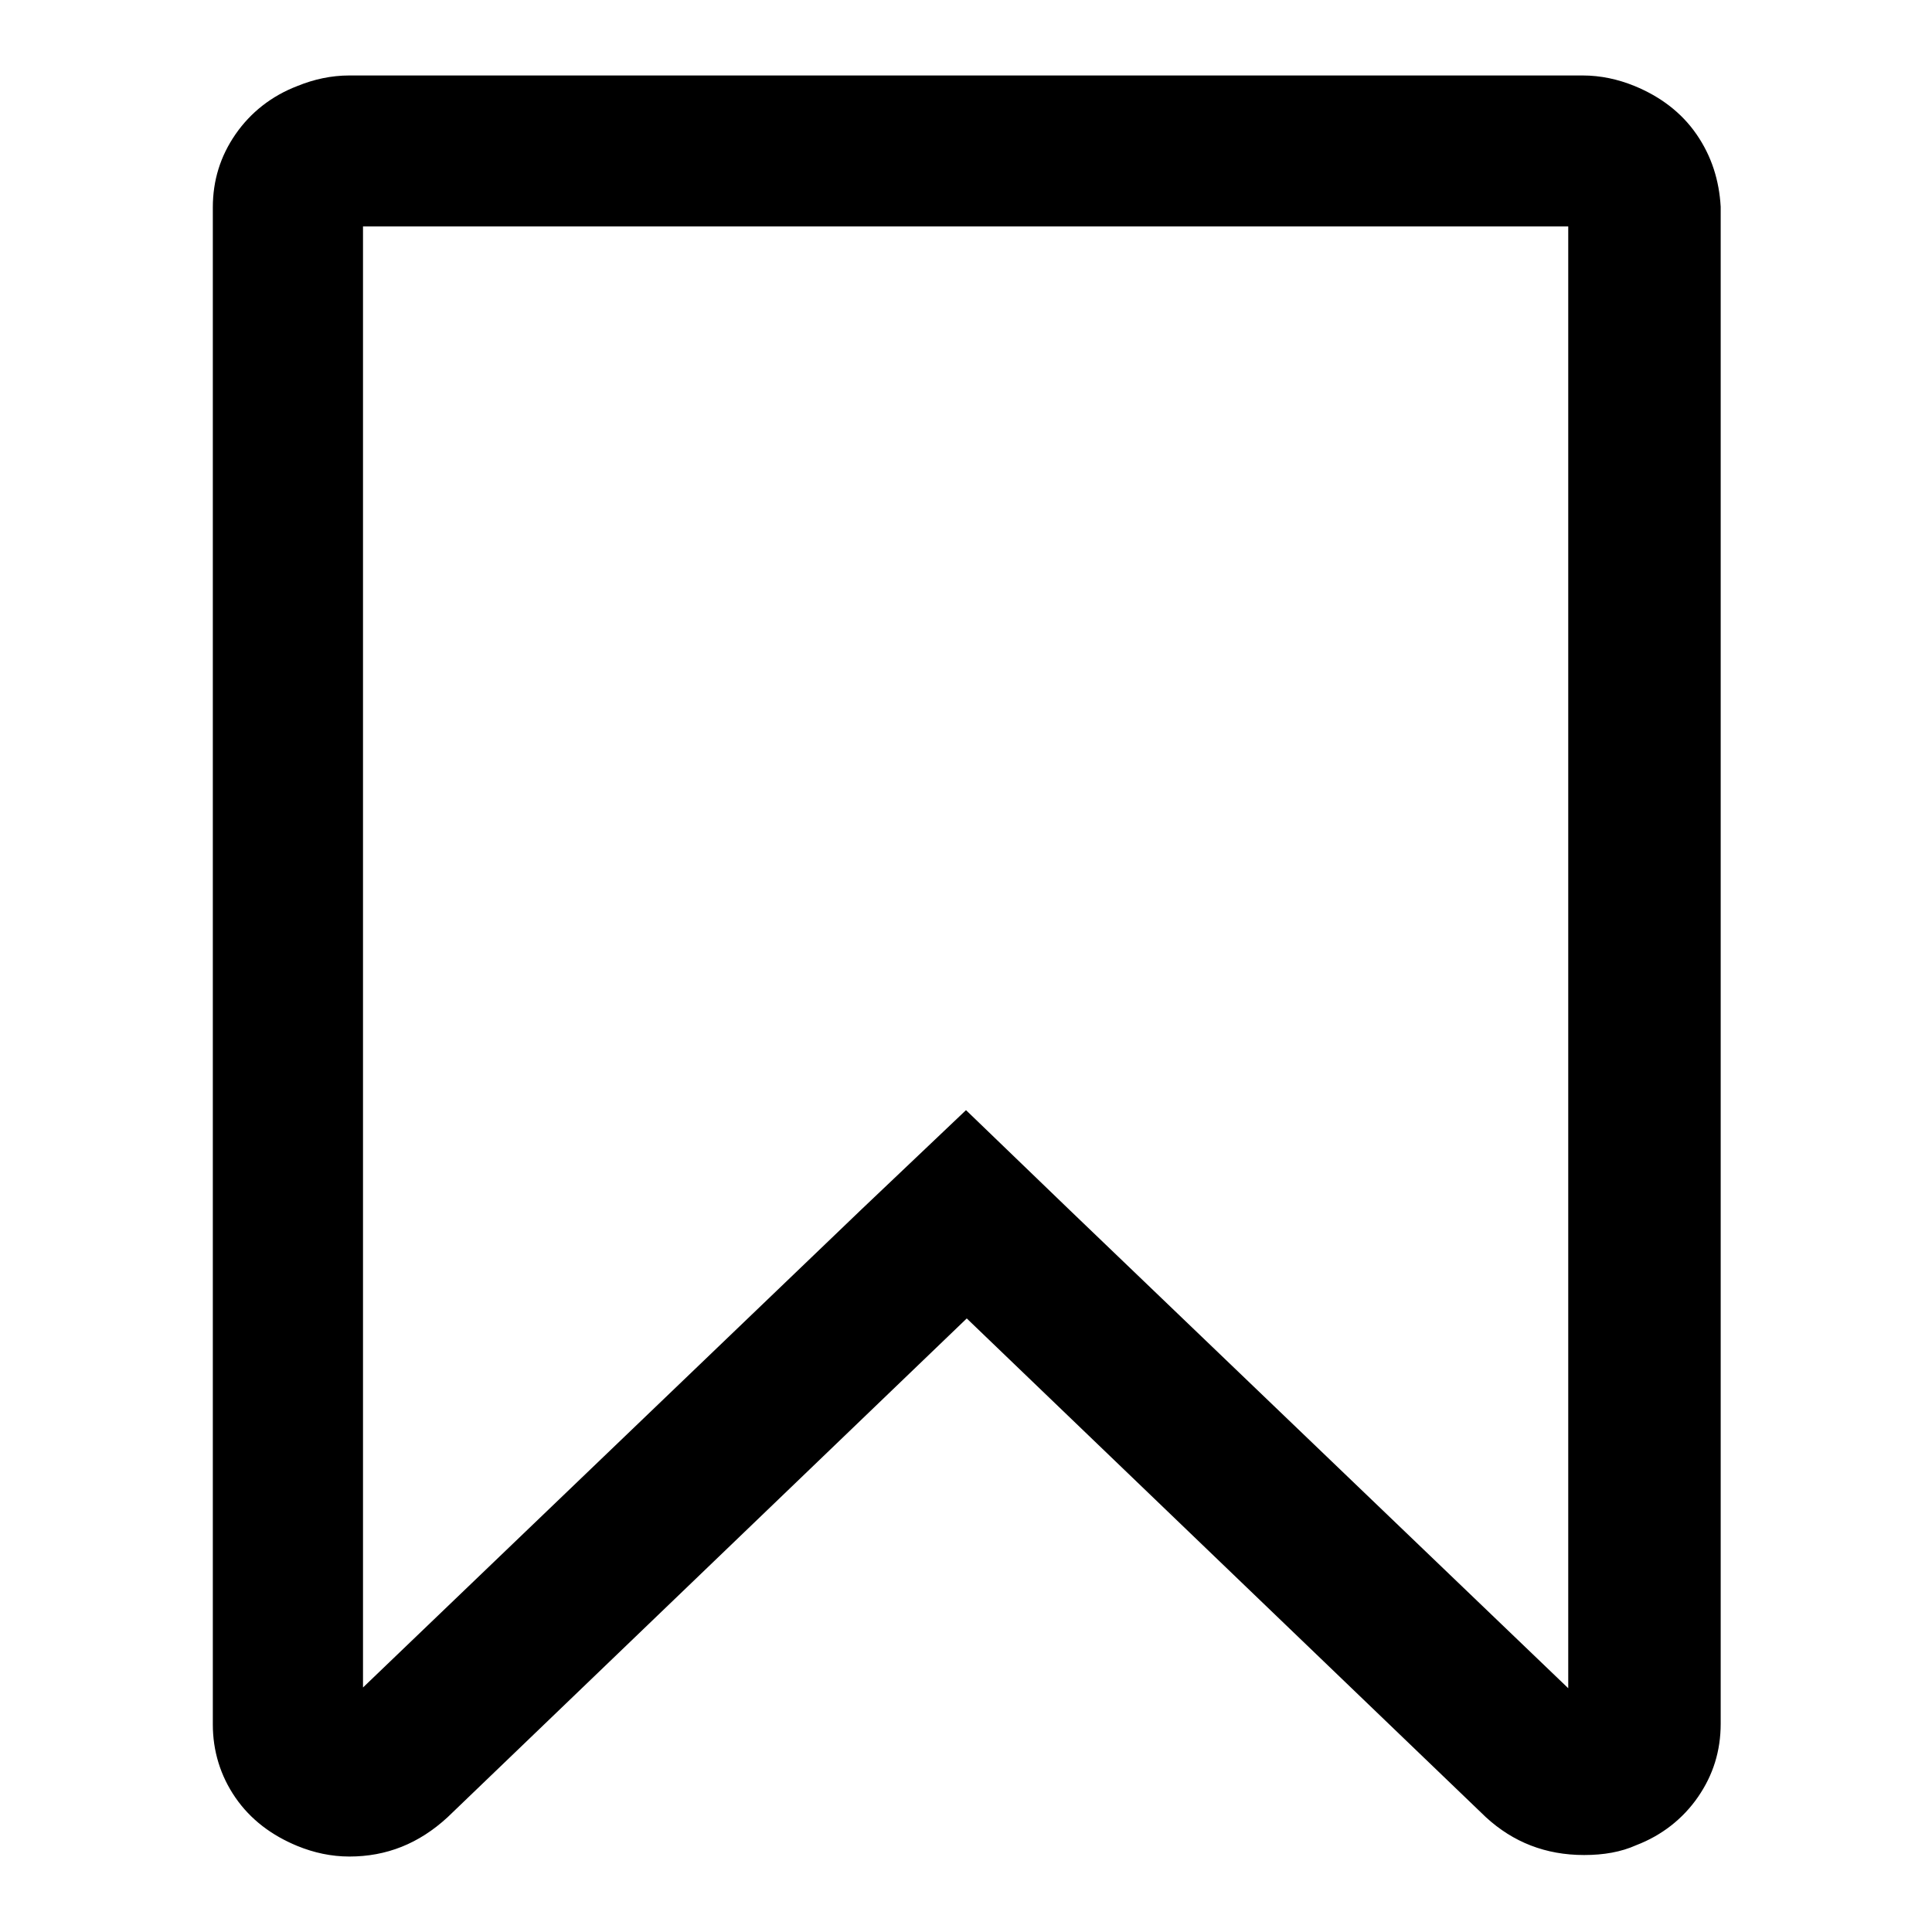 <?xml version="1.0" encoding="utf-8"?>
<!-- Svg Vector Icons : http://www.onlinewebfonts.com/icon -->
<!DOCTYPE svg PUBLIC "-//W3C//DTD SVG 1.1//EN" "http://www.w3.org/Graphics/SVG/1.1/DTD/svg11.dtd">
<svg version="1.1" xmlns="http://www.w3.org/2000/svg" xmlns:xlink="http://www.w3.org/1999/xlink" x="0px" y="0px" viewBox="0 0 256 256" enable-background="new 0 0 256 256" xml:space="preserve">
<g><g><path fill="#000000" d="M224.8,17.8c-2-2.9-4.8-5-8.2-6.4c-2.2-0.9-4.5-1.4-6.9-1.4l0,0H46.3c-2.4,0-4.7,0.5-6.9,1.4c-3.4,1.3-6.2,3.5-8.2,6.4c-2,2.9-3,6.1-3,9.7v201c0,3.5,1,6.8,3,9.7c2,2.9,4.8,5,8.2,6.4c2.2,0.9,4.5,1.4,6.9,1.4c4.9,0,9.2-1.7,13-5.2l68.8-66.1l68.8,66.1c3.6,3.3,7.9,5,13,5c2.6,0,4.9-0.4,6.9-1.3c3.4-1.3,6.2-3.5,8.2-6.4c2-2.9,3-6.1,3-9.7v-201C227.8,23.9,226.8,20.7,224.8,17.8z M207.8,223.7l-66-63.3L128,147.1l-13.9,13.2l-66,63.3V30h159.7L207.8,223.7L207.8,223.7z"/></g></g>
</svg>